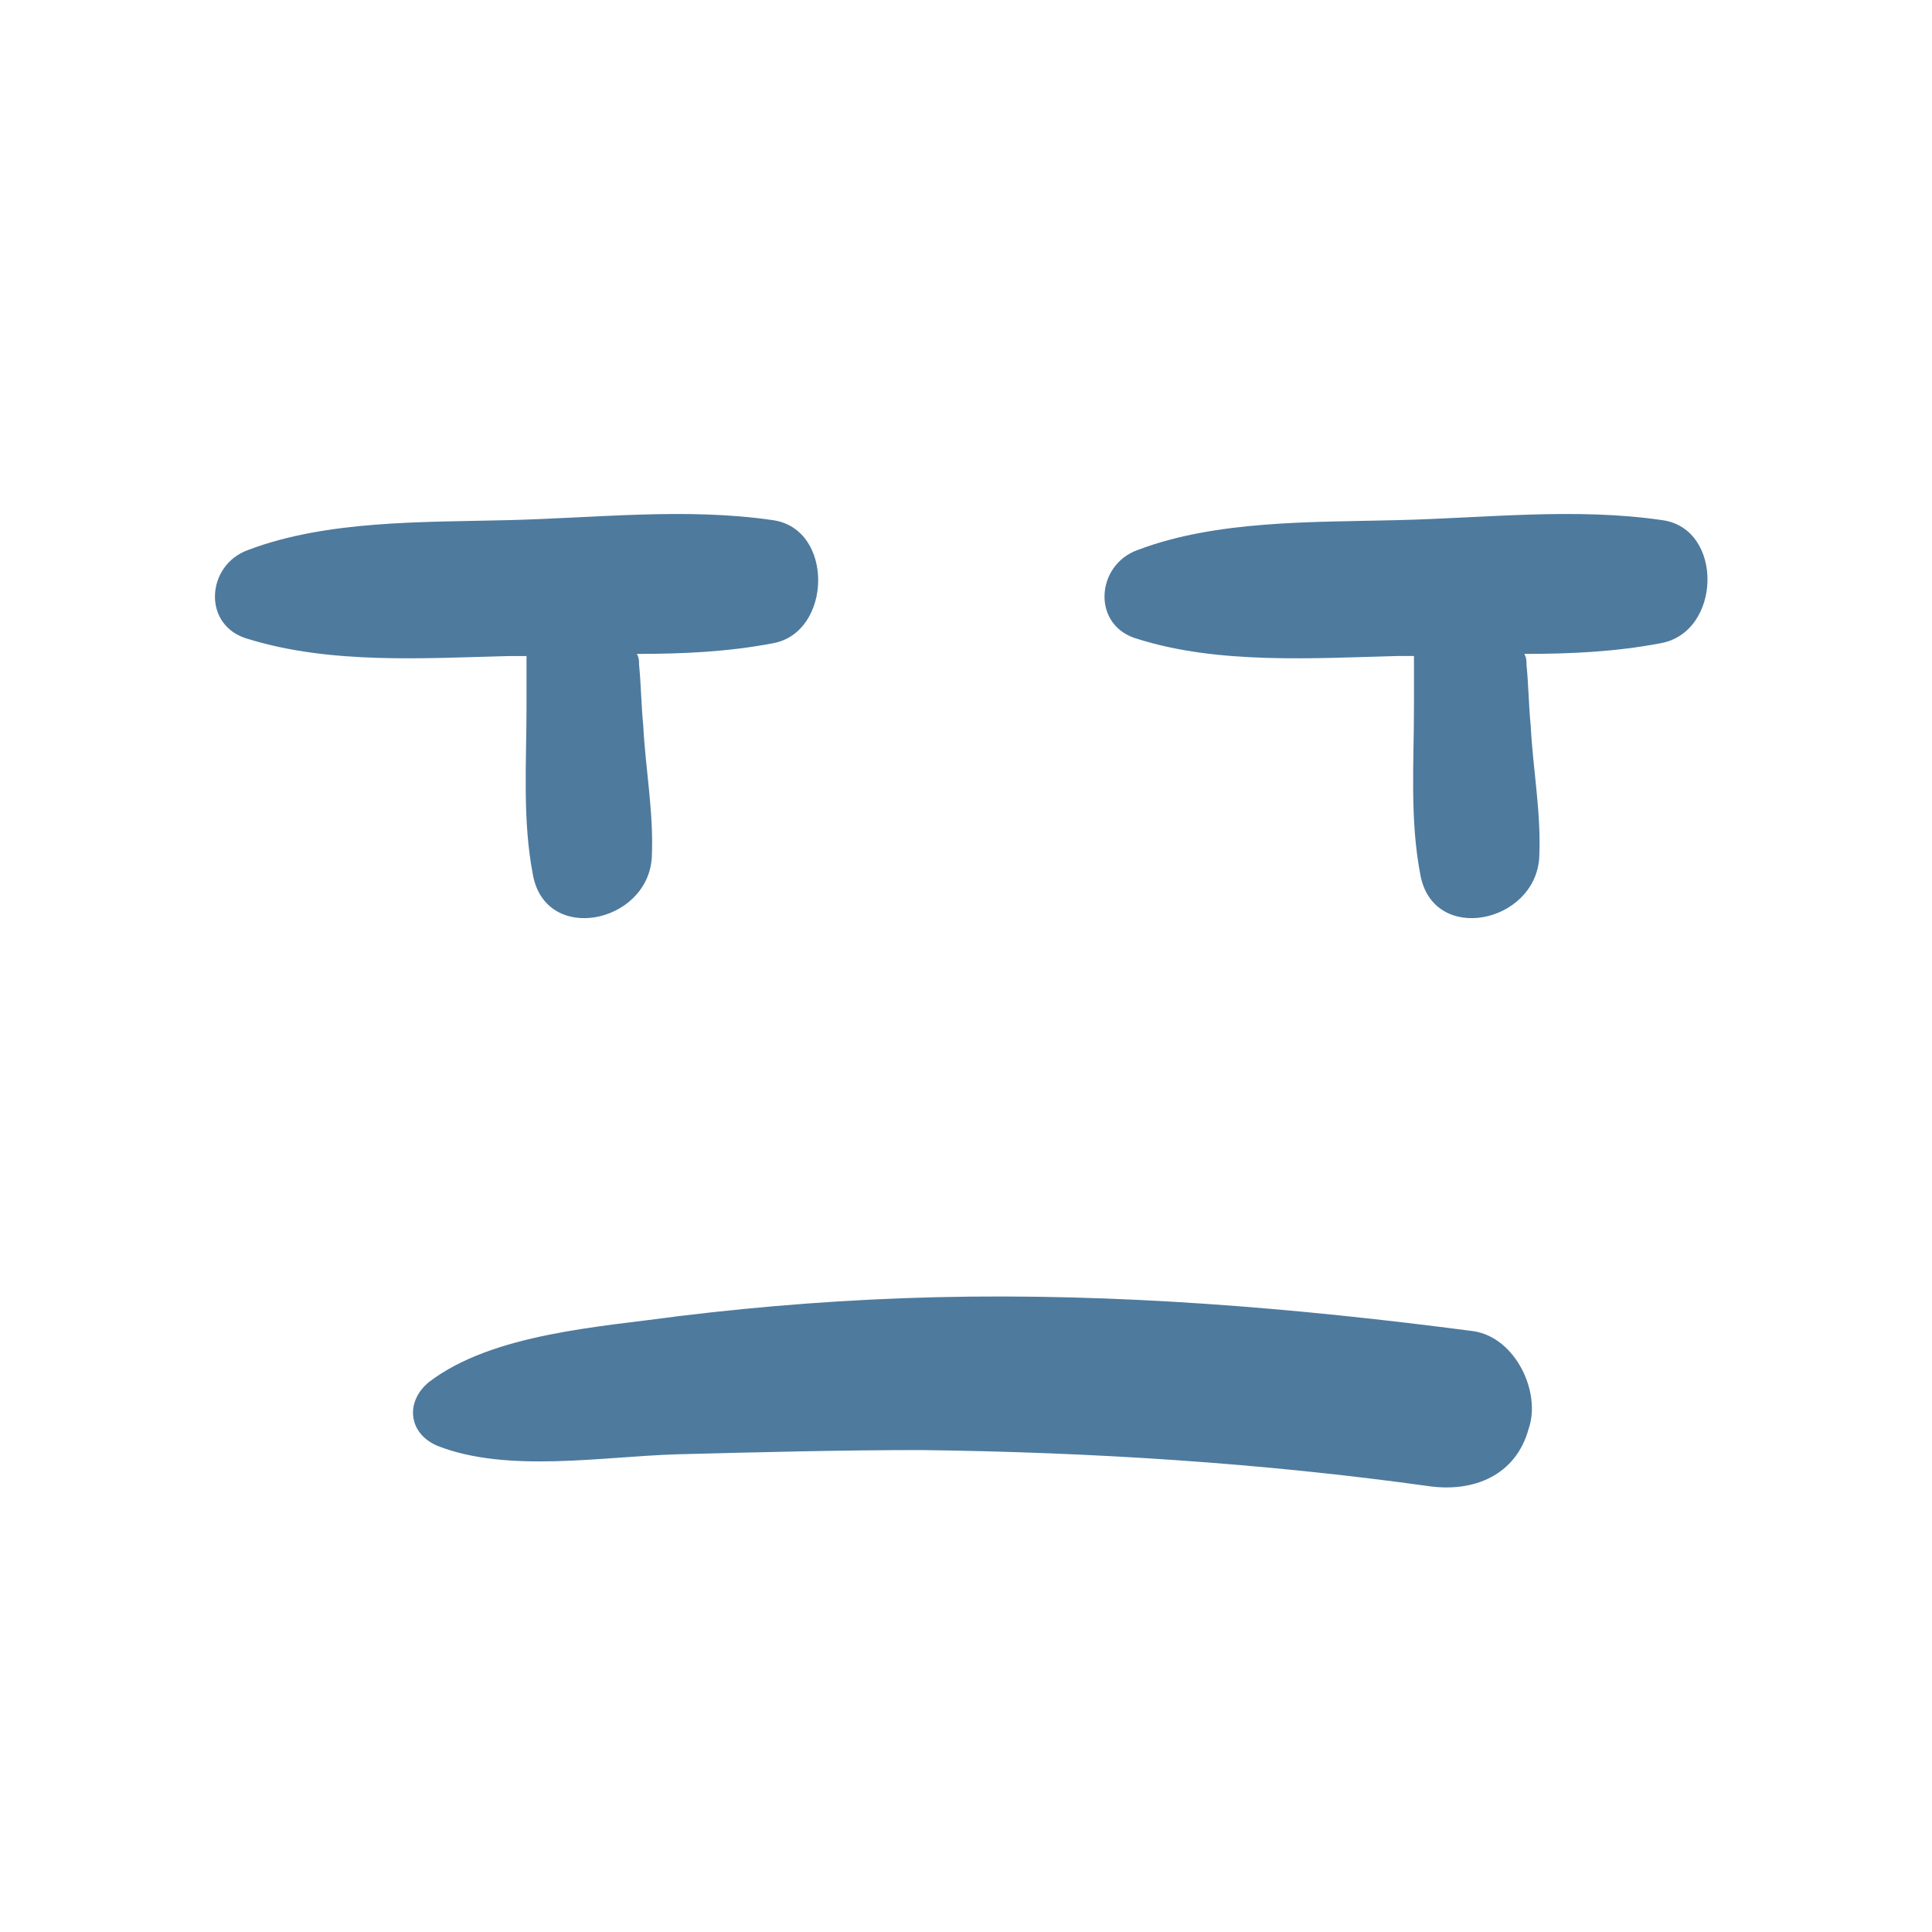 <?xml version="1.0" ?>

<svg width="800px" height="800px" viewBox="0 0 91 91" id="Layer_1" version="1.1" xml:space="preserve" xmlns="http://www.w3.org/2000/svg" xmlns:xlink="http://www.w3.org/1999/xlink">
<style type="text/css">
	.st0{fill:#4E7A9E;}
</style>
<g>
<g>
<g>
<path class="st0" d="M24.8,30.9c0,0.8,0,1.6,0,2.4c0,2.6-0.2,5.3,0.3,7.9c0.6,3.3,5.4,2.3,5.6-0.8c0.1-2.1-0.3-4.2-0.4-6.2     c-0.1-1-0.1-1.9-0.2-2.9c0-0.2,0-0.3-0.1-0.5c2.2,0,4.3-0.1,6.4-0.5c2.8-0.5,2.9-5.4,0-5.8c-4.1-0.6-8.3-0.1-12.5,0     c-4,0.1-8.5,0-12.2,1.4c-2,0.7-2.2,3.6,0,4.2C15.6,31.3,20,31,24,30.9C24.3,30.9,24.6,30.9,24.8,30.9z"/>
<path class="st0" d="M78.3,24.5c-4.1-0.6-8.3-0.1-12.5,0c-4,0.1-8.5,0-12.2,1.4c-2,0.7-2.2,3.6,0,4.2c3.8,1.2,8.3,0.9,12.2,0.8     c0.3,0,0.6,0,0.8,0c0,0.8,0,1.6,0,2.4c0,2.6-0.2,5.3,0.3,7.9c0.6,3.3,5.4,2.3,5.6-0.8c0.1-2.1-0.3-4.2-0.4-6.2     c-0.1-1-0.1-1.9-0.2-2.9c0-0.2,0-0.3-0.1-0.5c2.2,0,4.3-0.1,6.4-0.5C81.1,29.8,81.2,24.9,78.3,24.5z"/>
<path class="st0" d="M69.4,62.7c-8.4-1.1-16.8-1.8-25.3-1.6c-4.1,0.1-8.1,0.4-12.2,0.9c-3.6,0.5-8.7,0.8-11.7,3.1     c-1.1,0.9-1,2.4,0.4,3c3.3,1.3,7.8,0.5,11.3,0.4c3.8-0.1,7.7-0.2,11.5-0.2c8,0.1,16,0.6,23.9,1.7c2.1,0.3,4.1-0.5,4.7-2.7     C72.6,65.6,71.4,63,69.4,62.7z"/>
</g>
</g>
</g>
</svg>